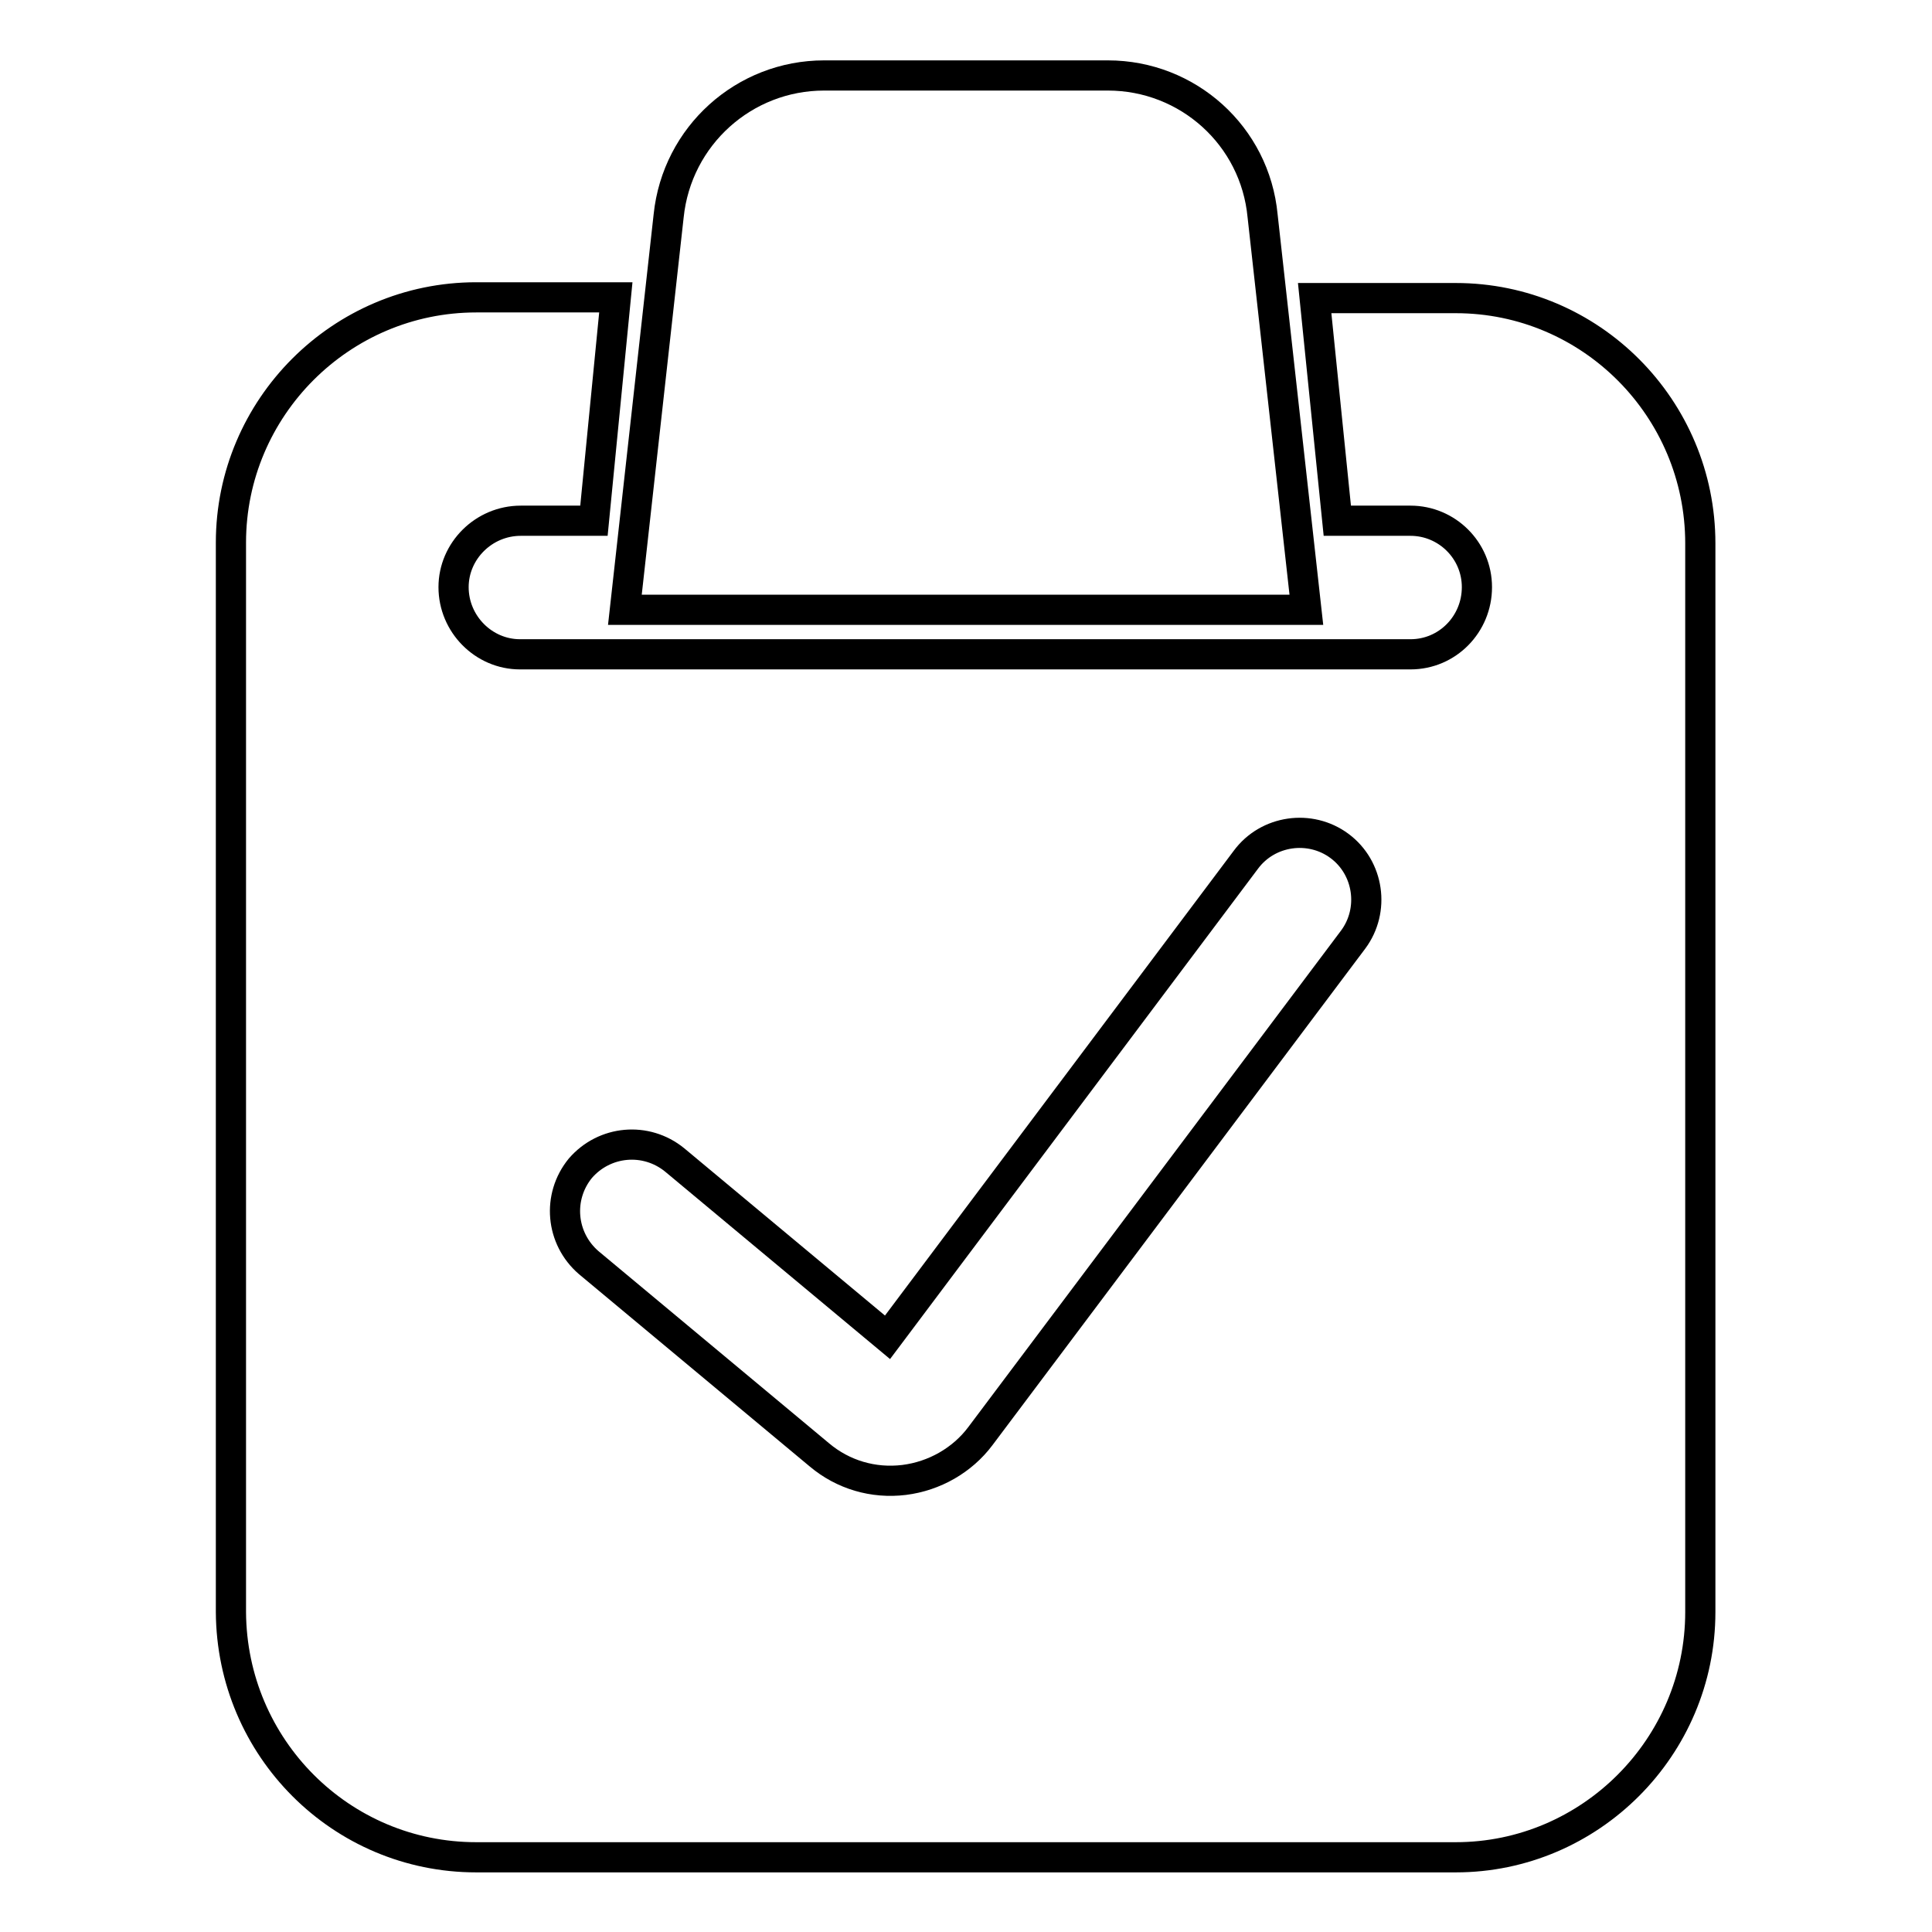 <?xml version="1.0" encoding="utf-8"?>
<!-- Svg Vector Icons : http://www.onlinewebfonts.com/icon -->
<!DOCTYPE svg PUBLIC "-//W3C//DTD SVG 1.1//EN" "http://www.w3.org/Graphics/SVG/1.1/DTD/svg11.dtd">
<svg version="1.1" xmlns="http://www.w3.org/2000/svg" xmlns:xlink="http://www.w3.org/1999/xlink" x="0px" y="0px" viewBox="0 0 256 256" enable-background="new 0 0 256 256" xml:space="preserve">
<g> <path stroke-width="4" fill-opacity="0" stroke="#000000"  d="M146.8,10c10.6,0,19.5,8,20.5,18.6l5.8,52.2H82.8l5.8-52.2C89.7,18,98.6,10,109.2,10H146.8z M192.9,39.5 c17.9,0,32.4,14.6,32.4,32.5v141.6c0,17.9-14.6,32.5-32.4,32.5H63.1c-17.9,0-32.4-14.5-32.5-32.5V71.9c0-17.9,14.6-32.5,32.5-32.5 h18.5L78.7,69H69c-4.9,0-8.9,4-8.9,8.8c0,4.9,4,8.9,8.8,8.9c0,0,0,0,0,0h118c4.9,0,8.8-4,8.8-8.9c0-4.9-4-8.8-8.8-8.8h-9.7l-3-29.5 H192.9z M179.3,124.5c2.9-3.9,2.1-9.5-1.8-12.4c-3.9-2.9-9.5-2.1-12.4,1.8l-47.5,63.3l-28.2-23.5c-3.8-3.1-9.3-2.6-12.5,1.1 c-3.1,3.8-2.6,9.3,1.1,12.5l30.6,25.5c3.1,2.6,7.1,3.8,11.2,3.3c4-0.5,7.7-2.6,10.1-5.8L179.3,124.5z"/></g>
</svg>